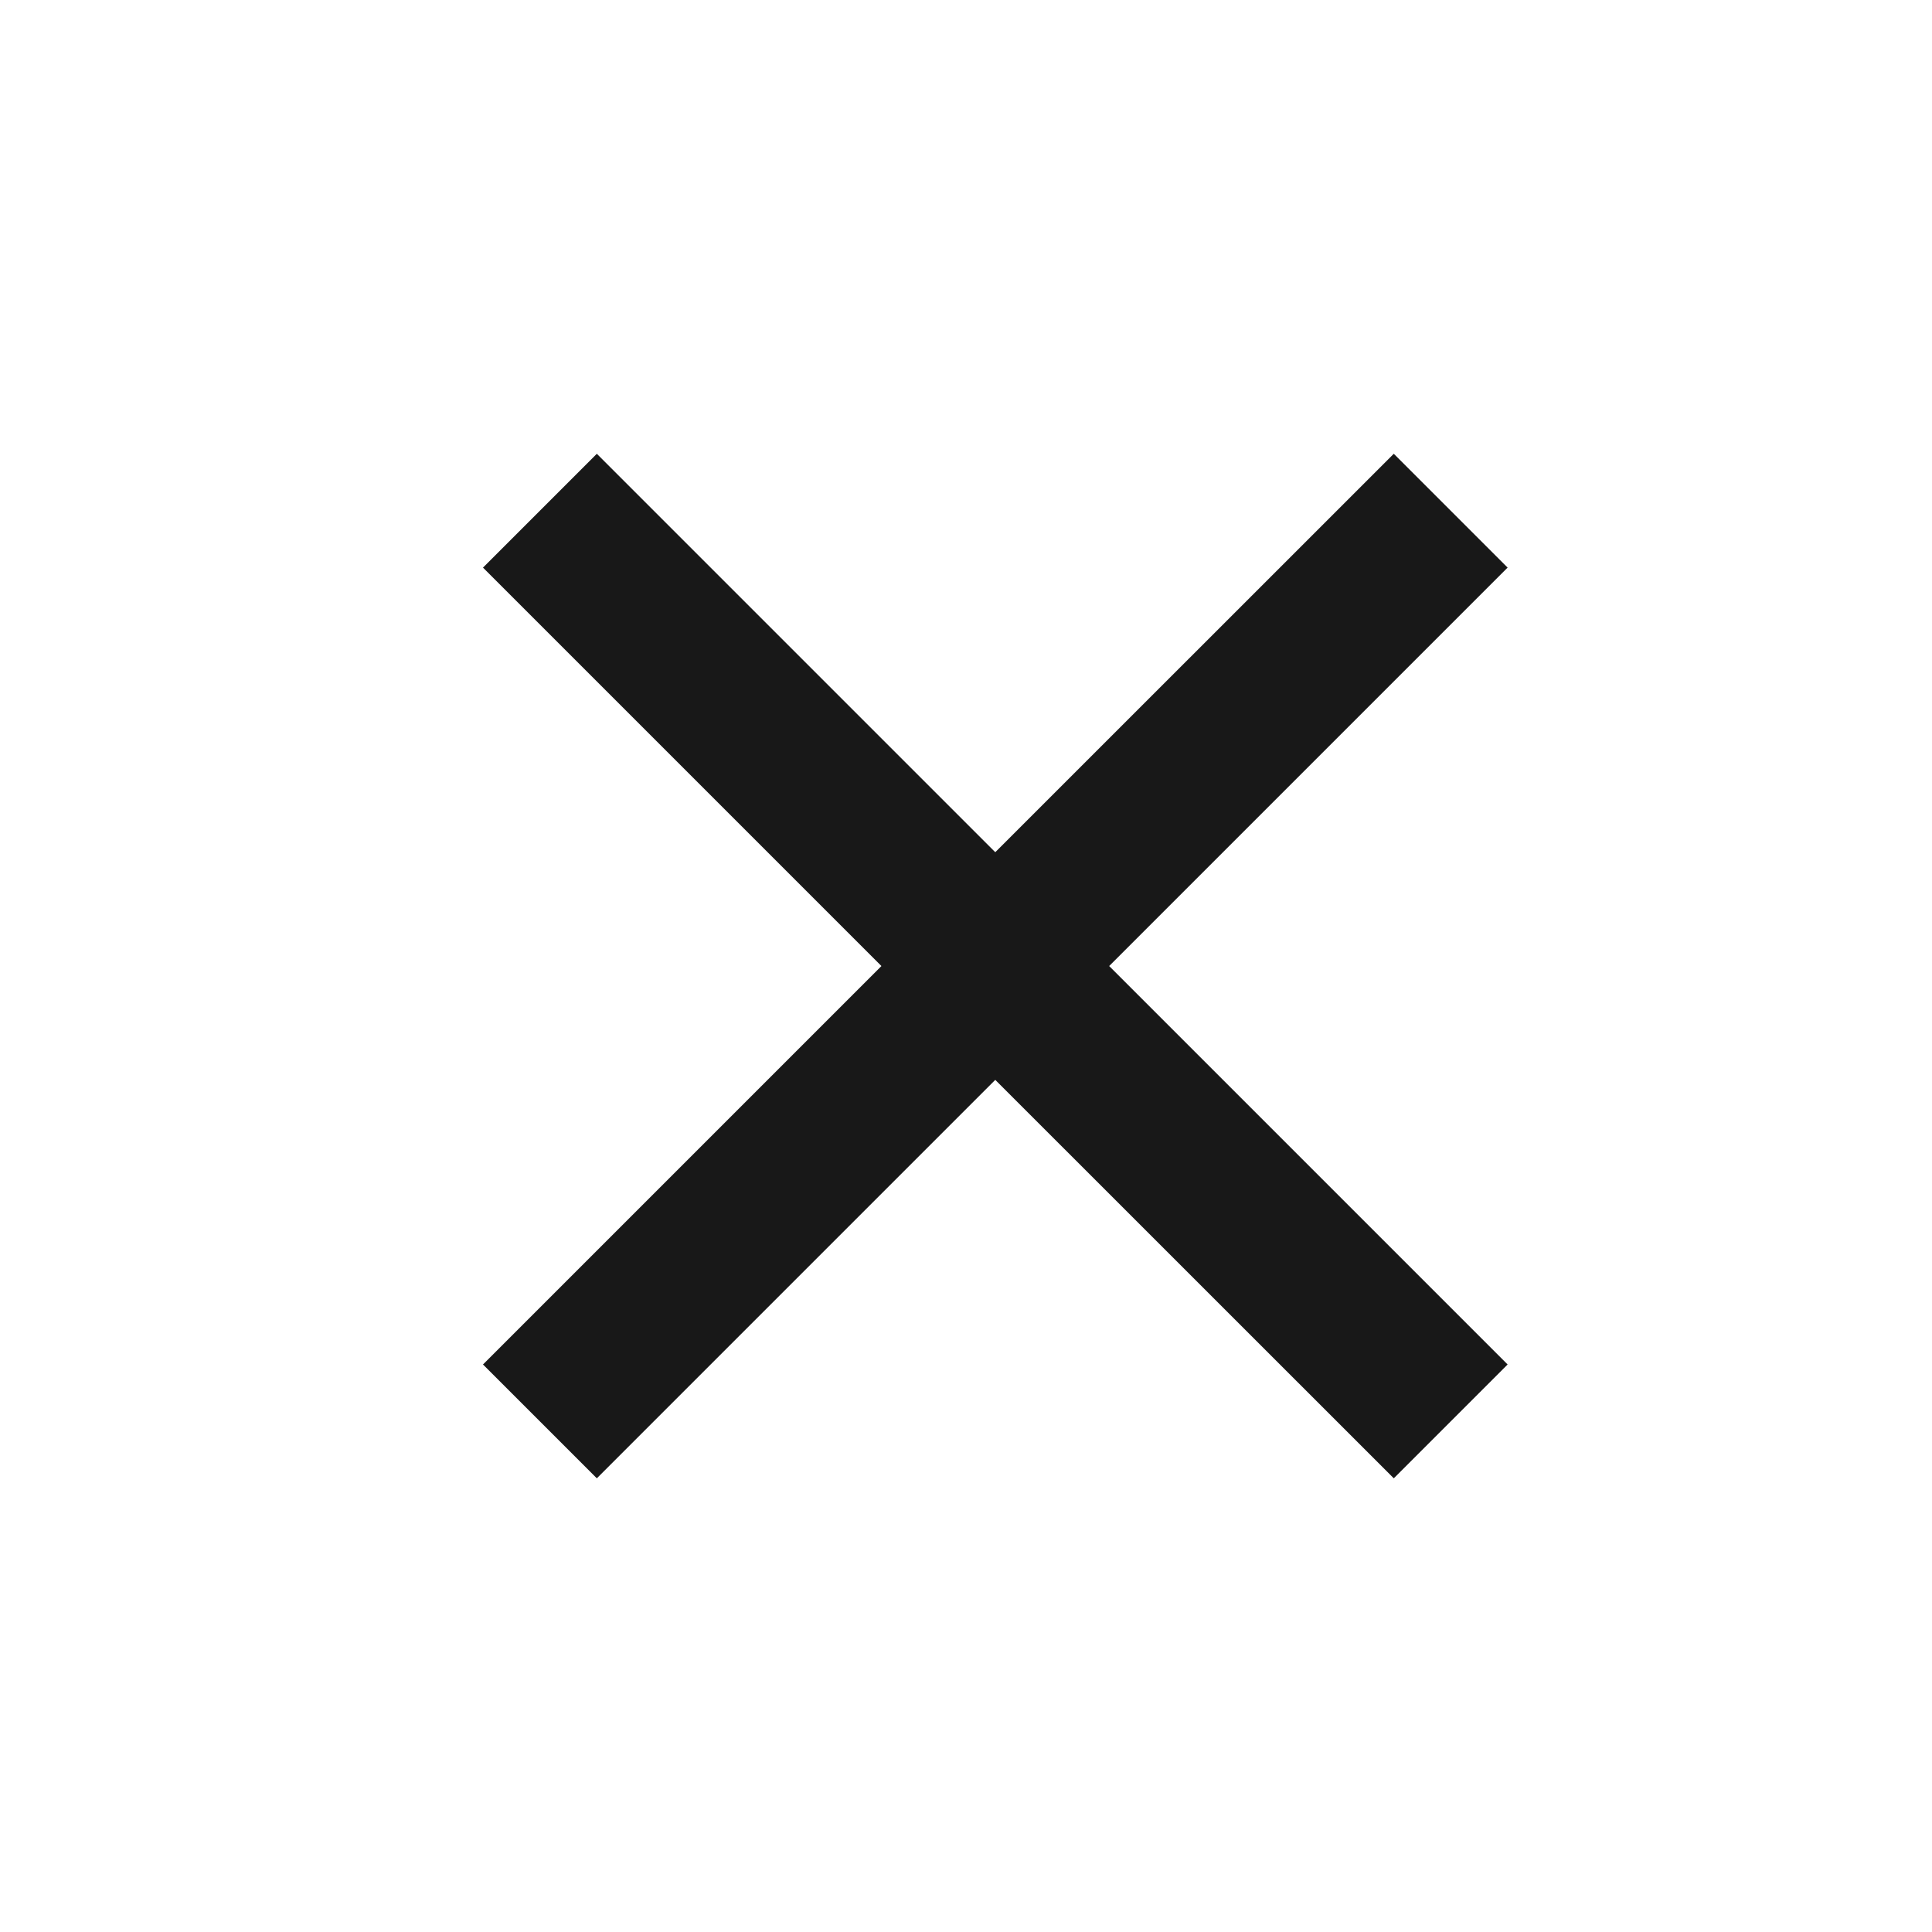 <svg width="24" height="24" viewBox="0 0 24 24" fill="none" xmlns="http://www.w3.org/2000/svg">
<g id="Icon/Close">
<path id="Vector" d="M12.01 10.94L12.364 11.294L12.717 10.94L17.314 6.344L18.021 7.051L13.425 11.647L13.071 12.001L13.425 12.354L18.021 16.95L17.314 17.657L12.717 13.061L12.364 12.708L12.01 13.061L7.414 17.657L6.707 16.95L11.303 12.354L11.657 12.001L11.303 11.647L6.707 7.051L7.414 6.344L12.01 10.94Z" fill="#181818" stroke="#181818"/>
</g>
</svg>
